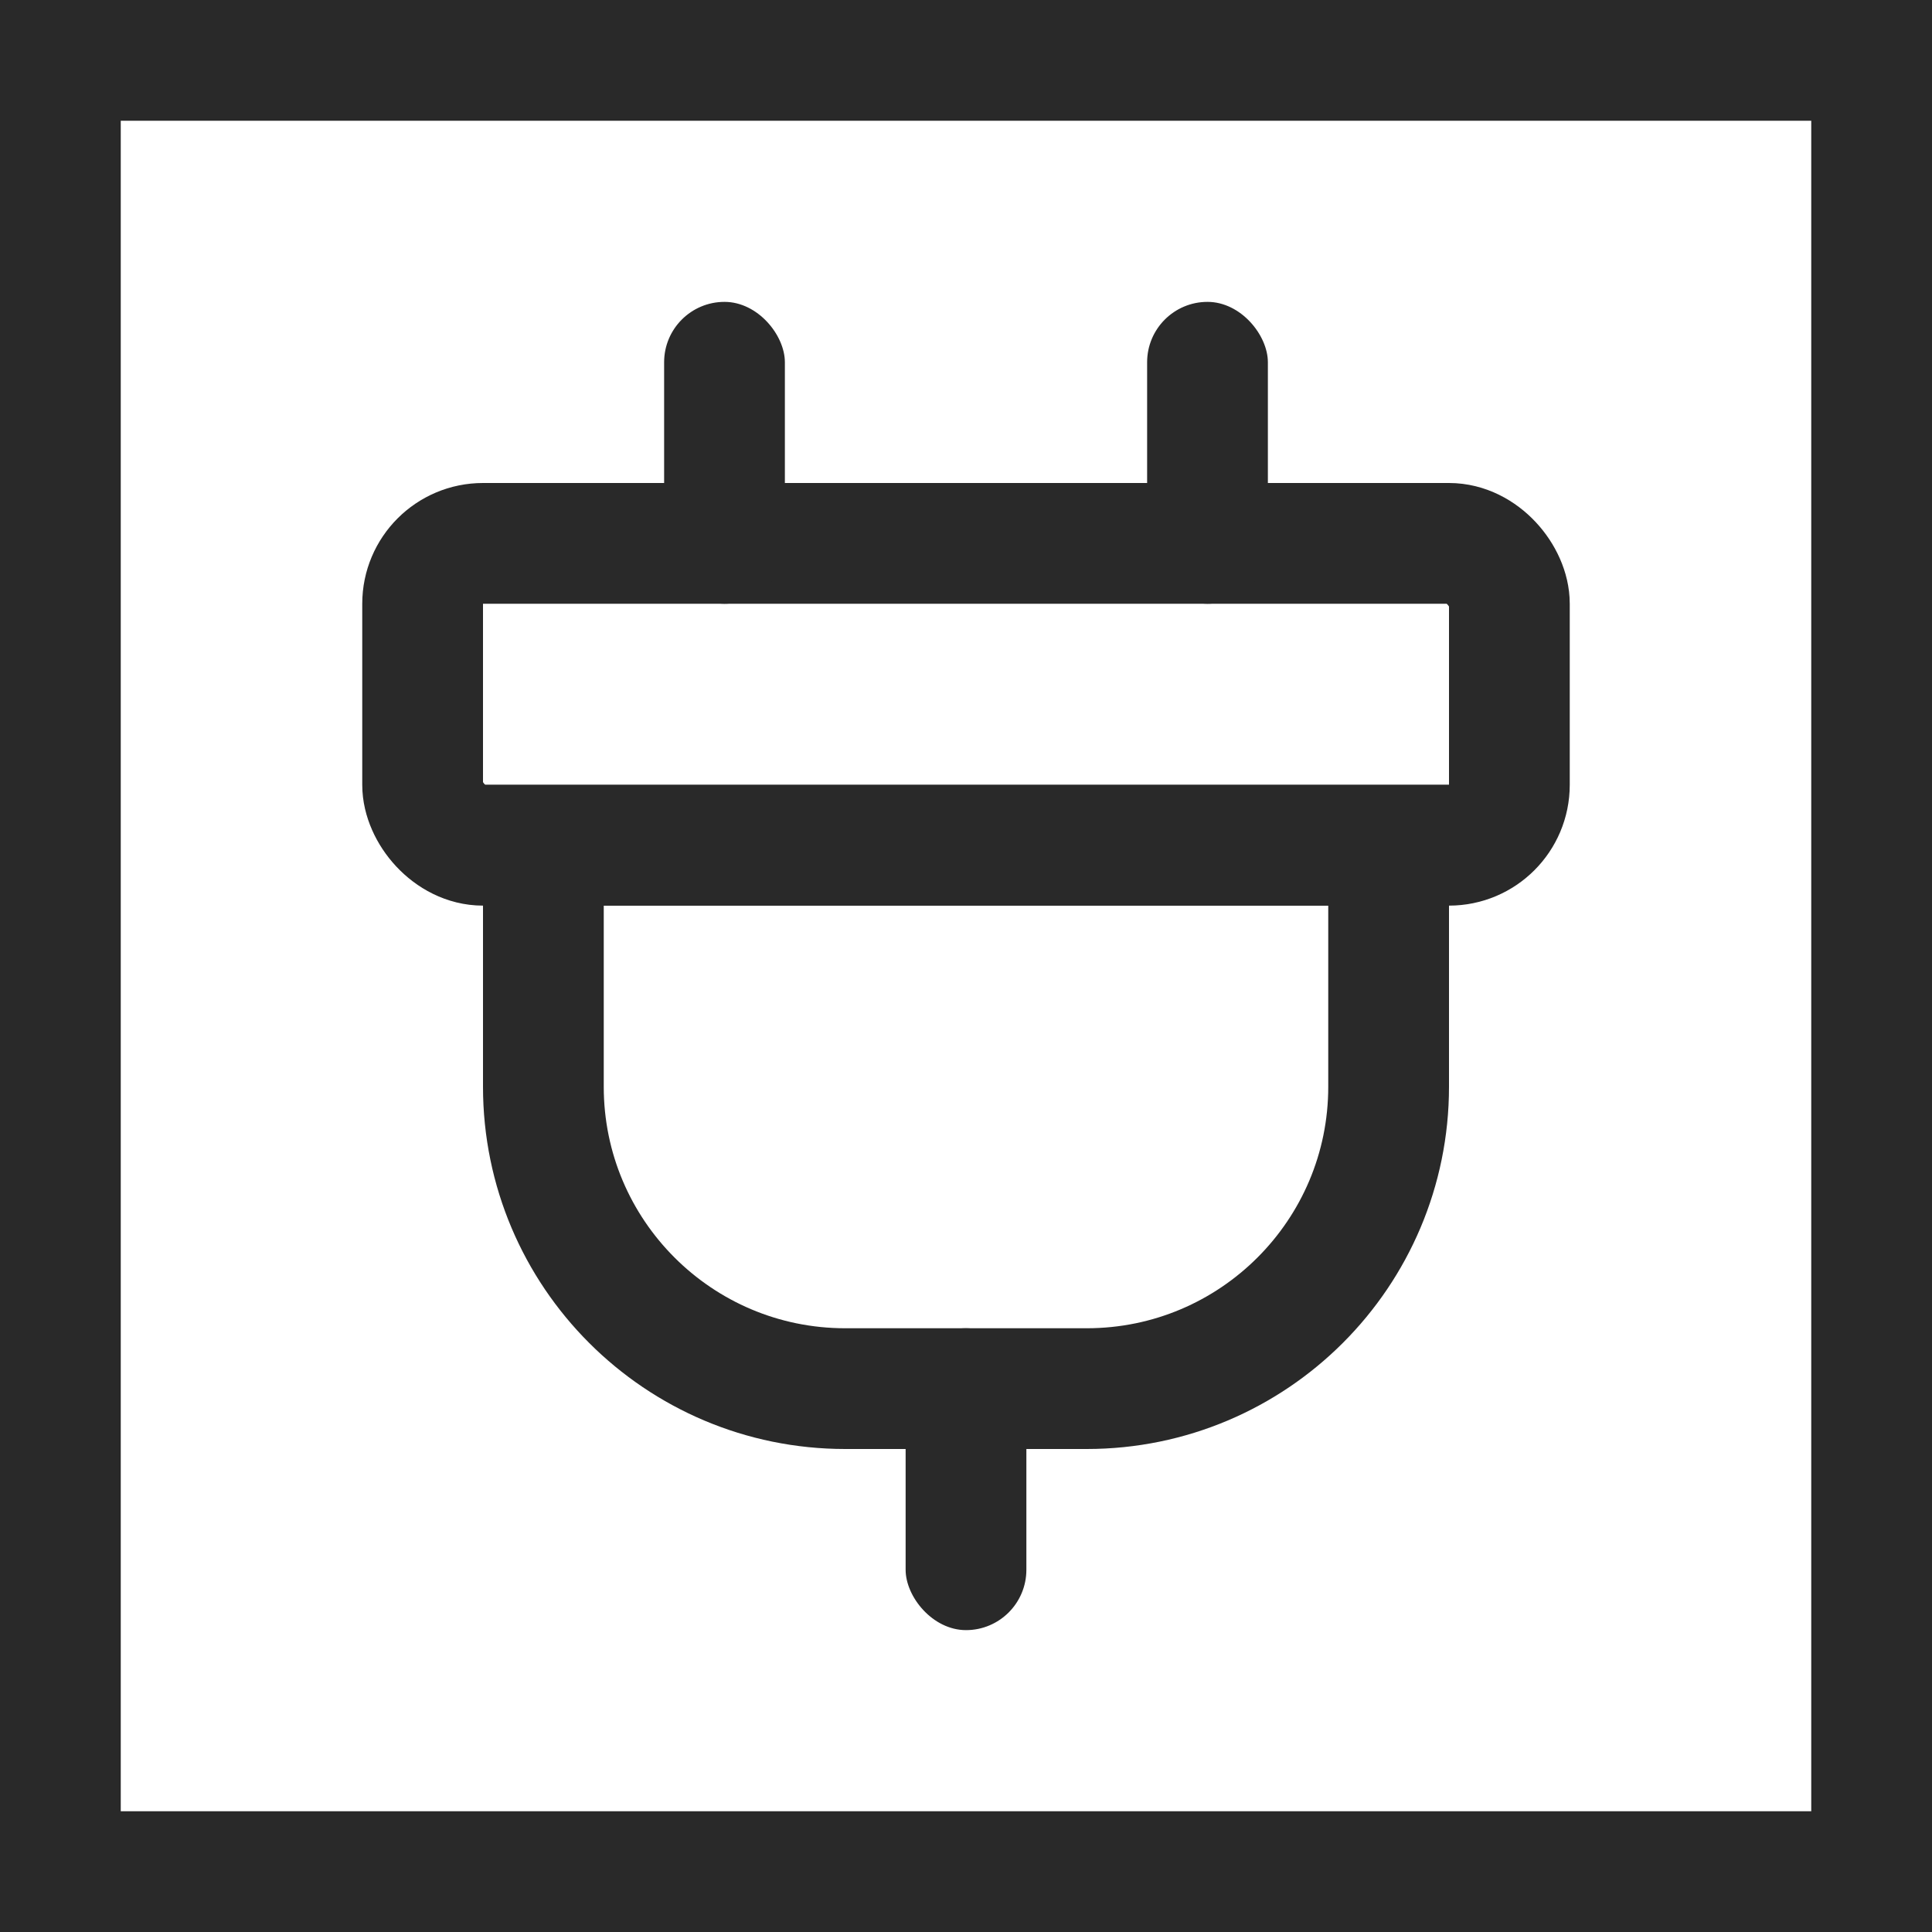 <svg width="32" height="32" viewBox="0 0 32 32" fill="none" xmlns="http://www.w3.org/2000/svg">
<rect x="1" y="1" width="30" height="30" stroke="#292929" stroke-width="2"/>
<rect x="7" y="9" width="18" height="5" rx="1" stroke="#292929" stroke-width="2"/>
<path d="M9 14H23V18C23 20.761 20.761 23 18 23H14C11.239 23 9 20.761 9 18V14Z" stroke="#292929" stroke-width="2"/>
<rect x="15" y="22" width="2" height="5" rx="1" fill="#292929"/>
<rect x="11" y="5" width="2" height="5" rx="1" fill="#292929"/>
<rect x="19" y="5" width="2" height="5" rx="1" fill="#292929"/>
</svg>
